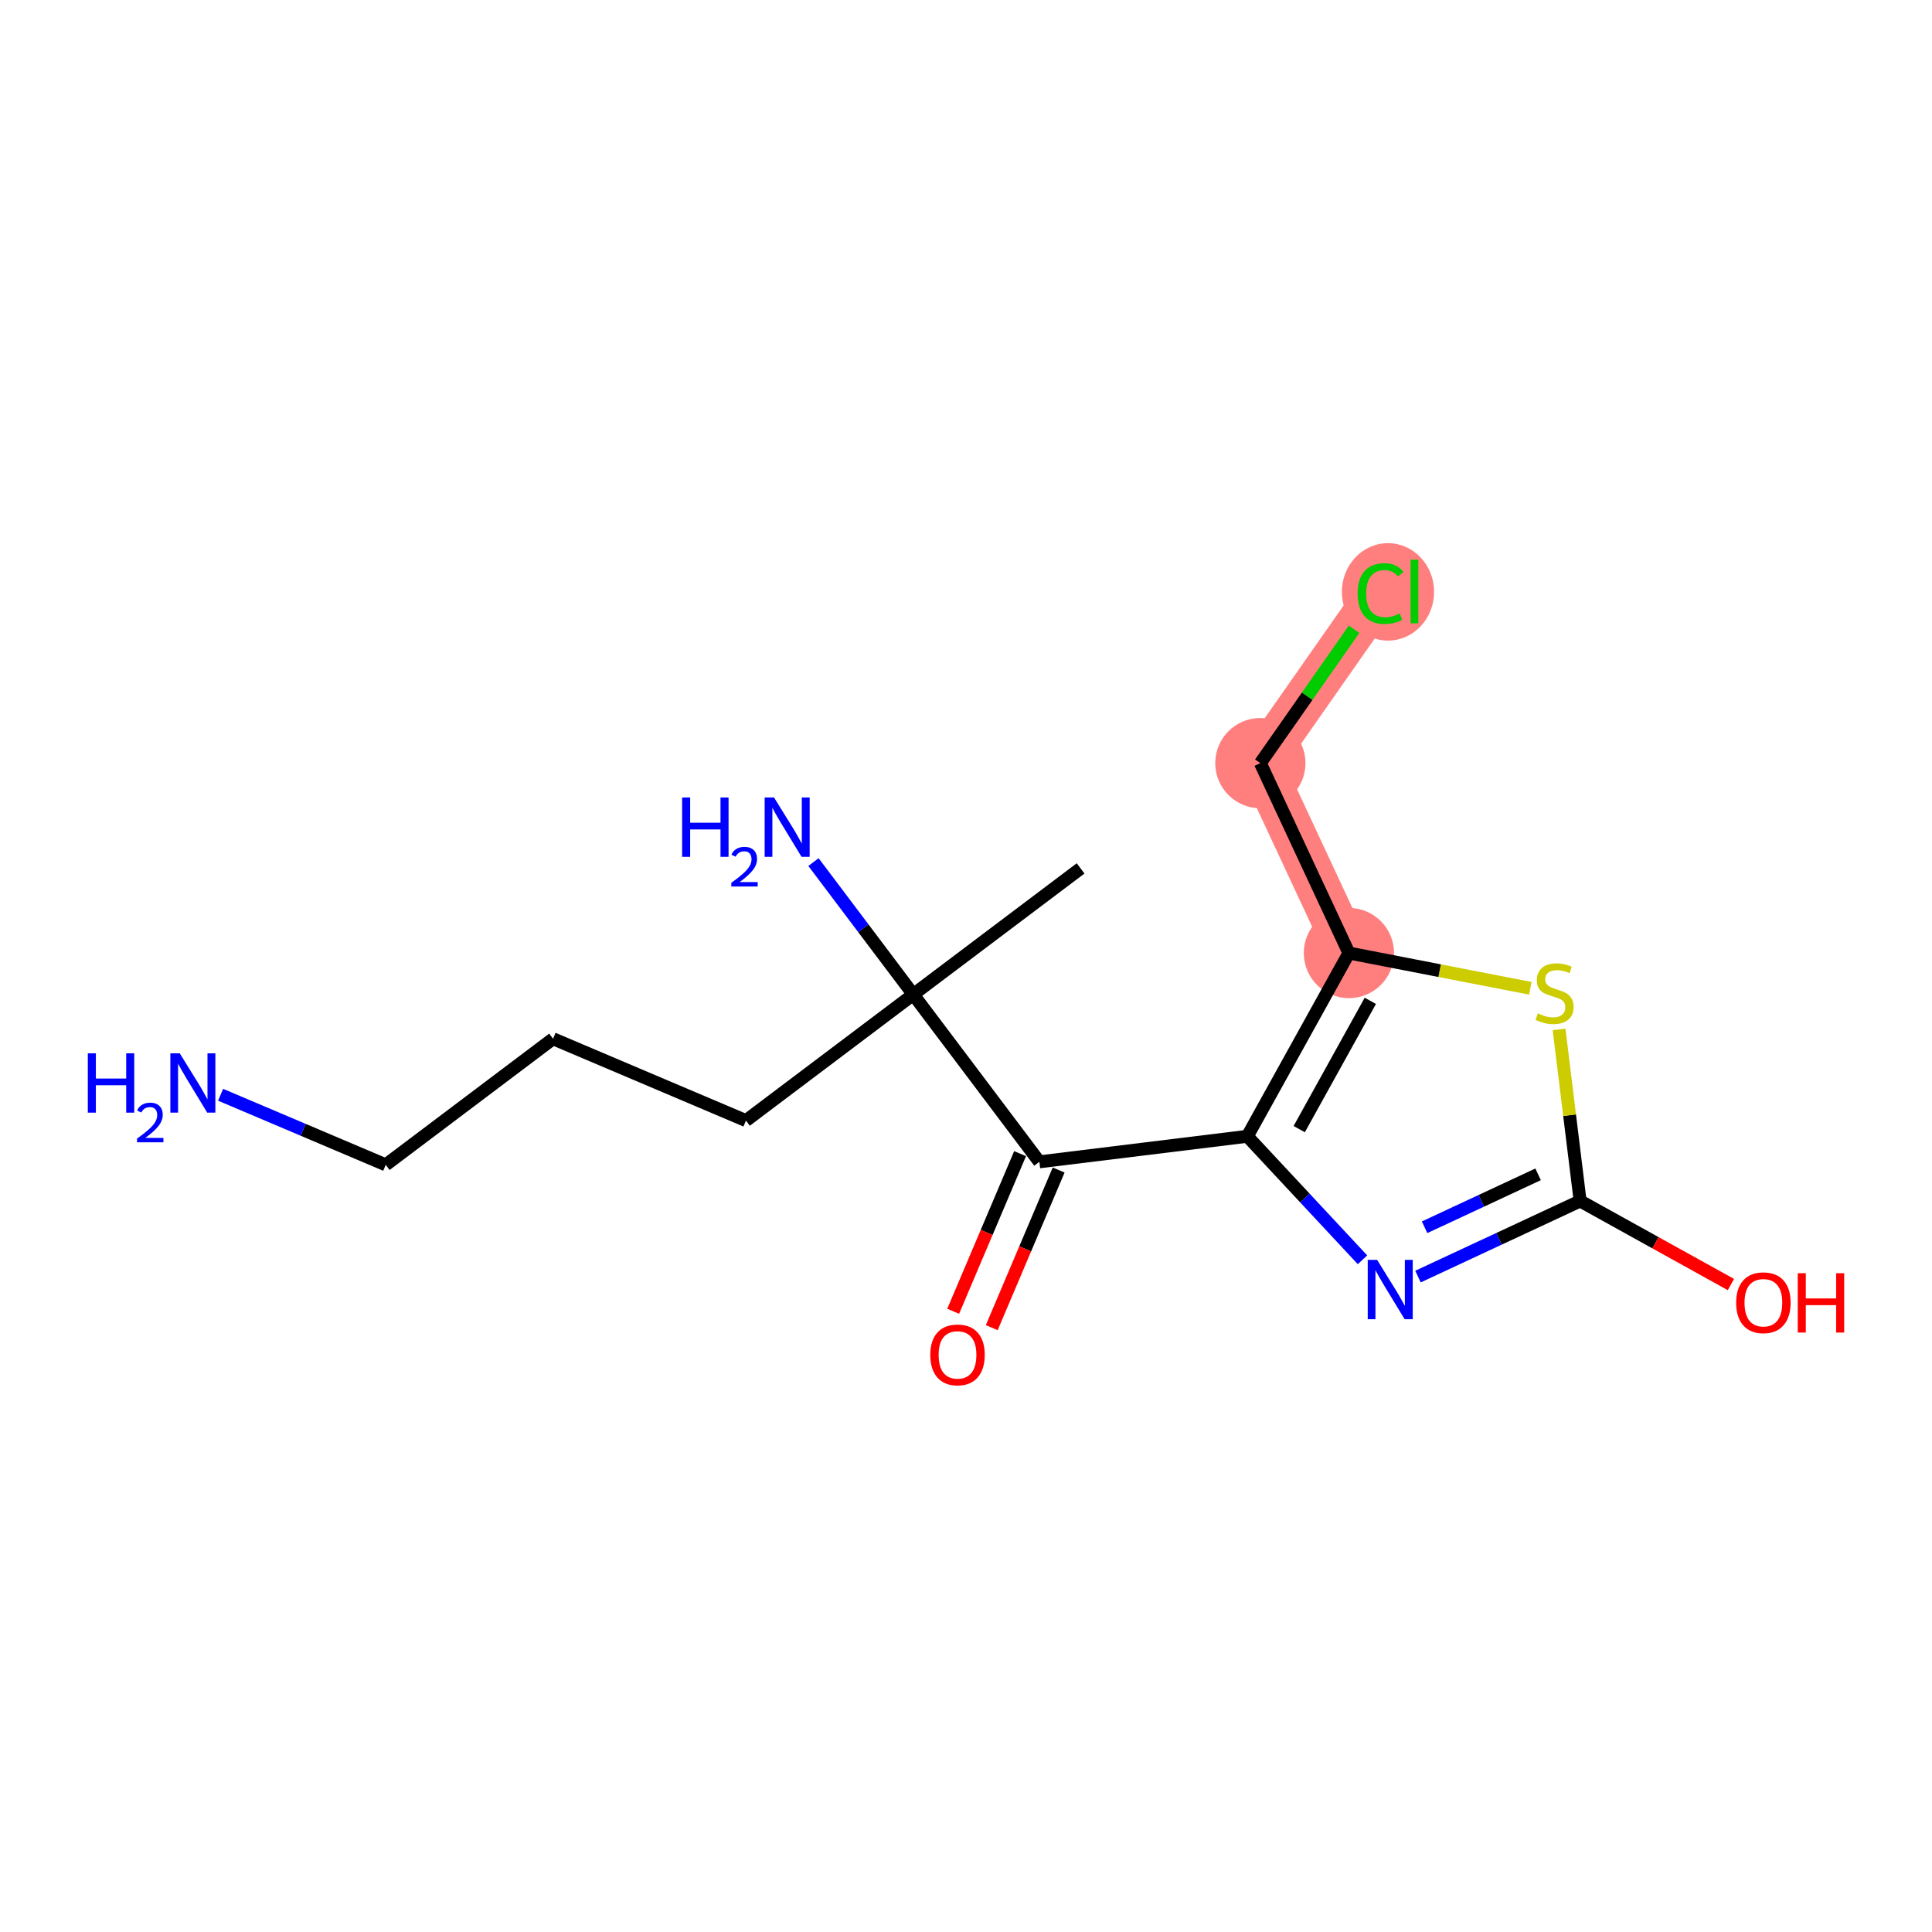 <?xml version='1.0' encoding='iso-8859-1'?>
<svg version='1.1' baseProfile='full'
              xmlns='http://www.w3.org/2000/svg'
                      xmlns:rdkit='http://www.rdkit.org/xml'
                      xmlns:xlink='http://www.w3.org/1999/xlink'
                  xml:space='preserve'
width='300px' height='300px' viewBox='0 0 300 300'>
<!-- END OF HEADER -->
<rect style='opacity:1.0;fill:#FFFFFF;stroke:none' width='300' height='300' x='0' y='0'> </rect>
<rect style='opacity:1.0;fill:#FFFFFF;stroke:none' width='300' height='300' x='0' y='0'> </rect>
<path d='M 209.458,147.987 L 195.707,118.5' style='fill:none;fill-rule:evenodd;stroke:#FF7F7F;stroke-width:6.9px;stroke-linecap:butt;stroke-linejoin:miter;stroke-opacity:1' />
<path d='M 195.707,118.5 L 214.367,91.848' style='fill:none;fill-rule:evenodd;stroke:#FF7F7F;stroke-width:6.9px;stroke-linecap:butt;stroke-linejoin:miter;stroke-opacity:1' />
<ellipse cx='209.458' cy='147.987' rx='6.507' ry='6.507'  style='fill:#FF7F7F;fill-rule:evenodd;stroke:#FF7F7F;stroke-width:1.0px;stroke-linecap:butt;stroke-linejoin:miter;stroke-opacity:1' />
<ellipse cx='195.707' cy='118.5' rx='6.507' ry='6.507'  style='fill:#FF7F7F;fill-rule:evenodd;stroke:#FF7F7F;stroke-width:1.0px;stroke-linecap:butt;stroke-linejoin:miter;stroke-opacity:1' />
<ellipse cx='215.526' cy='91.907' rx='6.662' ry='7.067'  style='fill:#FF7F7F;fill-rule:evenodd;stroke:#FF7F7F;stroke-width:1.0px;stroke-linecap:butt;stroke-linejoin:miter;stroke-opacity:1' />
<path class='bond-0 atom-0 atom-1' d='M 167.795,134.845 L 141.812,154.426' style='fill:none;fill-rule:evenodd;stroke:#000000;stroke-width:2.0px;stroke-linecap:butt;stroke-linejoin:miter;stroke-opacity:1' />
<path class='bond-1 atom-1 atom-2' d='M 141.812,154.426 L 134.064,144.145' style='fill:none;fill-rule:evenodd;stroke:#000000;stroke-width:2.0px;stroke-linecap:butt;stroke-linejoin:miter;stroke-opacity:1' />
<path class='bond-1 atom-1 atom-2' d='M 134.064,144.145 L 126.316,133.863' style='fill:none;fill-rule:evenodd;stroke:#0000FF;stroke-width:2.0px;stroke-linecap:butt;stroke-linejoin:miter;stroke-opacity:1' />
<path class='bond-2 atom-1 atom-3' d='M 141.812,154.426 L 115.829,174.007' style='fill:none;fill-rule:evenodd;stroke:#000000;stroke-width:2.0px;stroke-linecap:butt;stroke-linejoin:miter;stroke-opacity:1' />
<path class='bond-6 atom-1 atom-7' d='M 141.812,154.426 L 161.393,180.409' style='fill:none;fill-rule:evenodd;stroke:#000000;stroke-width:2.0px;stroke-linecap:butt;stroke-linejoin:miter;stroke-opacity:1' />
<path class='bond-3 atom-3 atom-4' d='M 115.829,174.007 L 85.879,161.296' style='fill:none;fill-rule:evenodd;stroke:#000000;stroke-width:2.0px;stroke-linecap:butt;stroke-linejoin:miter;stroke-opacity:1' />
<path class='bond-4 atom-4 atom-5' d='M 85.879,161.296 L 59.896,180.877' style='fill:none;fill-rule:evenodd;stroke:#000000;stroke-width:2.0px;stroke-linecap:butt;stroke-linejoin:miter;stroke-opacity:1' />
<path class='bond-5 atom-5 atom-6' d='M 59.896,180.877 L 47.076,175.435' style='fill:none;fill-rule:evenodd;stroke:#000000;stroke-width:2.0px;stroke-linecap:butt;stroke-linejoin:miter;stroke-opacity:1' />
<path class='bond-5 atom-5 atom-6' d='M 47.076,175.435 L 34.255,169.994' style='fill:none;fill-rule:evenodd;stroke:#0000FF;stroke-width:2.0px;stroke-linecap:butt;stroke-linejoin:miter;stroke-opacity:1' />
<path class='bond-7 atom-7 atom-8' d='M 158.398,179.138 L 153.204,191.376' style='fill:none;fill-rule:evenodd;stroke:#000000;stroke-width:2.0px;stroke-linecap:butt;stroke-linejoin:miter;stroke-opacity:1' />
<path class='bond-7 atom-7 atom-8' d='M 153.204,191.376 L 148.009,203.615' style='fill:none;fill-rule:evenodd;stroke:#FF0000;stroke-width:2.0px;stroke-linecap:butt;stroke-linejoin:miter;stroke-opacity:1' />
<path class='bond-7 atom-7 atom-8' d='M 164.388,181.68 L 159.193,193.919' style='fill:none;fill-rule:evenodd;stroke:#000000;stroke-width:2.0px;stroke-linecap:butt;stroke-linejoin:miter;stroke-opacity:1' />
<path class='bond-7 atom-7 atom-8' d='M 159.193,193.919 L 153.999,206.157' style='fill:none;fill-rule:evenodd;stroke:#FF0000;stroke-width:2.0px;stroke-linecap:butt;stroke-linejoin:miter;stroke-opacity:1' />
<path class='bond-8 atom-7 atom-9' d='M 161.393,180.409 L 193.685,176.443' style='fill:none;fill-rule:evenodd;stroke:#000000;stroke-width:2.0px;stroke-linecap:butt;stroke-linejoin:miter;stroke-opacity:1' />
<path class='bond-9 atom-9 atom-10' d='M 193.685,176.443 L 202.626,186.03' style='fill:none;fill-rule:evenodd;stroke:#000000;stroke-width:2.0px;stroke-linecap:butt;stroke-linejoin:miter;stroke-opacity:1' />
<path class='bond-9 atom-9 atom-10' d='M 202.626,186.03 L 211.568,195.618' style='fill:none;fill-rule:evenodd;stroke:#0000FF;stroke-width:2.0px;stroke-linecap:butt;stroke-linejoin:miter;stroke-opacity:1' />
<path class='bond-16 atom-14 atom-9' d='M 209.458,147.987 L 193.685,176.443' style='fill:none;fill-rule:evenodd;stroke:#000000;stroke-width:2.0px;stroke-linecap:butt;stroke-linejoin:miter;stroke-opacity:1' />
<path class='bond-16 atom-14 atom-9' d='M 212.783,155.409 L 201.743,175.329' style='fill:none;fill-rule:evenodd;stroke:#000000;stroke-width:2.0px;stroke-linecap:butt;stroke-linejoin:miter;stroke-opacity:1' />
<path class='bond-10 atom-10 atom-11' d='M 220.183,198.228 L 232.772,192.357' style='fill:none;fill-rule:evenodd;stroke:#0000FF;stroke-width:2.0px;stroke-linecap:butt;stroke-linejoin:miter;stroke-opacity:1' />
<path class='bond-10 atom-10 atom-11' d='M 232.772,192.357 L 245.362,186.486' style='fill:none;fill-rule:evenodd;stroke:#000000;stroke-width:2.0px;stroke-linecap:butt;stroke-linejoin:miter;stroke-opacity:1' />
<path class='bond-10 atom-10 atom-11' d='M 221.209,190.569 L 230.022,186.46' style='fill:none;fill-rule:evenodd;stroke:#0000FF;stroke-width:2.0px;stroke-linecap:butt;stroke-linejoin:miter;stroke-opacity:1' />
<path class='bond-10 atom-10 atom-11' d='M 230.022,186.46 L 238.835,182.35' style='fill:none;fill-rule:evenodd;stroke:#000000;stroke-width:2.0px;stroke-linecap:butt;stroke-linejoin:miter;stroke-opacity:1' />
<path class='bond-11 atom-11 atom-12' d='M 245.362,186.486 L 257.068,192.975' style='fill:none;fill-rule:evenodd;stroke:#000000;stroke-width:2.0px;stroke-linecap:butt;stroke-linejoin:miter;stroke-opacity:1' />
<path class='bond-11 atom-11 atom-12' d='M 257.068,192.975 L 268.775,199.463' style='fill:none;fill-rule:evenodd;stroke:#FF0000;stroke-width:2.0px;stroke-linecap:butt;stroke-linejoin:miter;stroke-opacity:1' />
<path class='bond-12 atom-11 atom-13' d='M 245.362,186.486 L 243.726,173.167' style='fill:none;fill-rule:evenodd;stroke:#000000;stroke-width:2.0px;stroke-linecap:butt;stroke-linejoin:miter;stroke-opacity:1' />
<path class='bond-12 atom-11 atom-13' d='M 243.726,173.167 L 242.09,159.848' style='fill:none;fill-rule:evenodd;stroke:#CCCC00;stroke-width:2.0px;stroke-linecap:butt;stroke-linejoin:miter;stroke-opacity:1' />
<path class='bond-13 atom-13 atom-14' d='M 237.628,153.461 L 223.543,150.724' style='fill:none;fill-rule:evenodd;stroke:#CCCC00;stroke-width:2.0px;stroke-linecap:butt;stroke-linejoin:miter;stroke-opacity:1' />
<path class='bond-13 atom-13 atom-14' d='M 223.543,150.724 L 209.458,147.987' style='fill:none;fill-rule:evenodd;stroke:#000000;stroke-width:2.0px;stroke-linecap:butt;stroke-linejoin:miter;stroke-opacity:1' />
<path class='bond-14 atom-14 atom-15' d='M 209.458,147.987 L 195.707,118.5' style='fill:none;fill-rule:evenodd;stroke:#000000;stroke-width:2.0px;stroke-linecap:butt;stroke-linejoin:miter;stroke-opacity:1' />
<path class='bond-15 atom-15 atom-16' d='M 195.707,118.5 L 202.982,108.109' style='fill:none;fill-rule:evenodd;stroke:#000000;stroke-width:2.0px;stroke-linecap:butt;stroke-linejoin:miter;stroke-opacity:1' />
<path class='bond-15 atom-15 atom-16' d='M 202.982,108.109 L 210.258,97.718' style='fill:none;fill-rule:evenodd;stroke:#00CC00;stroke-width:2.0px;stroke-linecap:butt;stroke-linejoin:miter;stroke-opacity:1' />
<path  class='atom-2' d='M 105.92 123.836
L 107.169 123.836
L 107.169 127.753
L 111.88 127.753
L 111.88 123.836
L 113.13 123.836
L 113.13 133.05
L 111.88 133.05
L 111.88 128.794
L 107.169 128.794
L 107.169 133.05
L 105.92 133.05
L 105.92 123.836
' fill='#0000FF'/>
<path  class='atom-2' d='M 113.576 132.727
Q 113.8 132.151, 114.332 131.833
Q 114.865 131.507, 115.603 131.507
Q 116.522 131.507, 117.038 132.005
Q 117.553 132.503, 117.553 133.388
Q 117.553 134.29, 116.883 135.132
Q 116.222 135.973, 114.848 136.97
L 117.656 136.97
L 117.656 137.657
L 113.559 137.657
L 113.559 137.082
Q 114.693 136.274, 115.363 135.673
Q 116.041 135.072, 116.368 134.53
Q 116.694 133.989, 116.694 133.431
Q 116.694 132.847, 116.402 132.521
Q 116.11 132.194, 115.603 132.194
Q 115.114 132.194, 114.787 132.392
Q 114.461 132.589, 114.229 133.027
L 113.576 132.727
' fill='#0000FF'/>
<path  class='atom-2' d='M 120.194 123.836
L 123.213 128.716
Q 123.513 129.198, 123.994 130.07
Q 124.476 130.942, 124.502 130.994
L 124.502 123.836
L 125.725 123.836
L 125.725 133.05
L 124.463 133.05
L 121.222 127.714
Q 120.845 127.09, 120.441 126.374
Q 120.051 125.658, 119.934 125.437
L 119.934 133.05
L 118.736 133.05
L 118.736 123.836
L 120.194 123.836
' fill='#0000FF'/>
<path  class='atom-6' d='M 13.636 163.558
L 14.886 163.558
L 14.886 167.476
L 19.597 167.476
L 19.597 163.558
L 20.846 163.558
L 20.846 172.772
L 19.597 172.772
L 19.597 168.517
L 14.886 168.517
L 14.886 172.772
L 13.636 172.772
L 13.636 163.558
' fill='#0000FF'/>
<path  class='atom-6' d='M 21.293 172.449
Q 21.516 171.874, 22.049 171.556
Q 22.581 171.229, 23.32 171.229
Q 24.239 171.229, 24.754 171.728
Q 25.27 172.226, 25.27 173.11
Q 25.27 174.012, 24.6 174.854
Q 23.938 175.696, 22.564 176.692
L 25.373 176.692
L 25.373 177.379
L 21.276 177.379
L 21.276 176.804
Q 22.409 175.996, 23.079 175.395
Q 23.758 174.794, 24.084 174.253
Q 24.411 173.712, 24.411 173.153
Q 24.411 172.569, 24.119 172.243
Q 23.827 171.916, 23.32 171.916
Q 22.83 171.916, 22.504 172.114
Q 22.177 172.312, 21.946 172.75
L 21.293 172.449
' fill='#0000FF'/>
<path  class='atom-6' d='M 27.91 163.558
L 30.93 168.439
Q 31.229 168.92, 31.711 169.792
Q 32.192 170.664, 32.218 170.716
L 32.218 163.558
L 33.441 163.558
L 33.441 172.772
L 32.179 172.772
L 28.939 167.437
Q 28.561 166.812, 28.158 166.096
Q 27.767 165.38, 27.65 165.159
L 27.65 172.772
L 26.453 172.772
L 26.453 163.558
L 27.91 163.558
' fill='#0000FF'/>
<path  class='atom-8' d='M 144.452 210.384
Q 144.452 208.172, 145.545 206.936
Q 146.638 205.699, 148.681 205.699
Q 150.725 205.699, 151.818 206.936
Q 152.911 208.172, 152.911 210.384
Q 152.911 212.623, 151.805 213.898
Q 150.699 215.161, 148.681 215.161
Q 146.651 215.161, 145.545 213.898
Q 144.452 212.636, 144.452 210.384
M 148.681 214.119
Q 150.087 214.119, 150.842 213.182
Q 151.61 212.232, 151.61 210.384
Q 151.61 208.575, 150.842 207.665
Q 150.087 206.741, 148.681 206.741
Q 147.276 206.741, 146.508 207.651
Q 145.753 208.562, 145.753 210.384
Q 145.753 212.245, 146.508 213.182
Q 147.276 214.119, 148.681 214.119
' fill='#FF0000'/>
<path  class='atom-10' d='M 213.838 195.63
L 216.858 200.51
Q 217.157 200.992, 217.639 201.864
Q 218.12 202.736, 218.146 202.788
L 218.146 195.63
L 219.369 195.63
L 219.369 204.844
L 218.107 204.844
L 214.867 199.508
Q 214.489 198.884, 214.086 198.168
Q 213.695 197.452, 213.578 197.231
L 213.578 204.844
L 212.381 204.844
L 212.381 195.63
L 213.838 195.63
' fill='#0000FF'/>
<path  class='atom-12' d='M 269.588 202.284
Q 269.588 200.072, 270.682 198.836
Q 271.775 197.599, 273.818 197.599
Q 275.861 197.599, 276.954 198.836
Q 278.048 200.072, 278.048 202.284
Q 278.048 204.523, 276.941 205.798
Q 275.835 207.061, 273.818 207.061
Q 271.788 207.061, 270.682 205.798
Q 269.588 204.536, 269.588 202.284
M 273.818 206.019
Q 275.224 206.019, 275.978 205.082
Q 276.746 204.132, 276.746 202.284
Q 276.746 200.475, 275.978 199.564
Q 275.224 198.64, 273.818 198.64
Q 272.413 198.64, 271.645 199.551
Q 270.89 200.462, 270.89 202.284
Q 270.89 204.145, 271.645 205.082
Q 272.413 206.019, 273.818 206.019
' fill='#FF0000'/>
<path  class='atom-12' d='M 279.154 197.703
L 280.403 197.703
L 280.403 201.621
L 285.114 201.621
L 285.114 197.703
L 286.364 197.703
L 286.364 206.917
L 285.114 206.917
L 285.114 202.662
L 280.403 202.662
L 280.403 206.917
L 279.154 206.917
L 279.154 197.703
' fill='#FF0000'/>
<path  class='atom-13' d='M 238.793 157.356
Q 238.897 157.395, 239.326 157.577
Q 239.756 157.759, 240.224 157.876
Q 240.706 157.981, 241.174 157.981
Q 242.046 157.981, 242.554 157.564
Q 243.061 157.135, 243.061 156.393
Q 243.061 155.885, 242.801 155.573
Q 242.554 155.261, 242.163 155.091
Q 241.773 154.922, 241.122 154.727
Q 240.302 154.48, 239.808 154.245
Q 239.326 154.011, 238.975 153.517
Q 238.636 153.022, 238.636 152.189
Q 238.636 151.031, 239.417 150.315
Q 240.211 149.599, 241.773 149.599
Q 242.84 149.599, 244.05 150.107
L 243.751 151.109
Q 242.645 150.654, 241.812 150.654
Q 240.914 150.654, 240.419 151.031
Q 239.925 151.395, 239.938 152.033
Q 239.938 152.528, 240.185 152.827
Q 240.445 153.126, 240.81 153.295
Q 241.187 153.465, 241.812 153.66
Q 242.645 153.92, 243.139 154.18
Q 243.634 154.441, 243.985 154.974
Q 244.35 155.495, 244.35 156.393
Q 244.35 157.668, 243.491 158.358
Q 242.645 159.035, 241.226 159.035
Q 240.406 159.035, 239.782 158.852
Q 239.17 158.683, 238.441 158.384
L 238.793 157.356
' fill='#CCCC00'/>
<path  class='atom-16' d='M 210.814 92.167
Q 210.814 89.877, 211.882 88.679
Q 212.962 87.469, 215.005 87.469
Q 216.905 87.469, 217.92 88.809
L 217.061 89.512
Q 216.319 88.536, 215.005 88.536
Q 213.612 88.536, 212.871 89.473
Q 212.142 90.397, 212.142 92.167
Q 212.142 93.989, 212.897 94.926
Q 213.665 95.863, 215.148 95.863
Q 216.163 95.863, 217.348 95.251
L 217.712 96.228
Q 217.23 96.54, 216.502 96.722
Q 215.773 96.904, 214.966 96.904
Q 212.962 96.904, 211.882 95.681
Q 210.814 94.457, 210.814 92.167
' fill='#00CC00'/>
<path  class='atom-16' d='M 219.039 86.909
L 220.237 86.909
L 220.237 96.787
L 219.039 96.787
L 219.039 86.909
' fill='#00CC00'/>
</svg>
